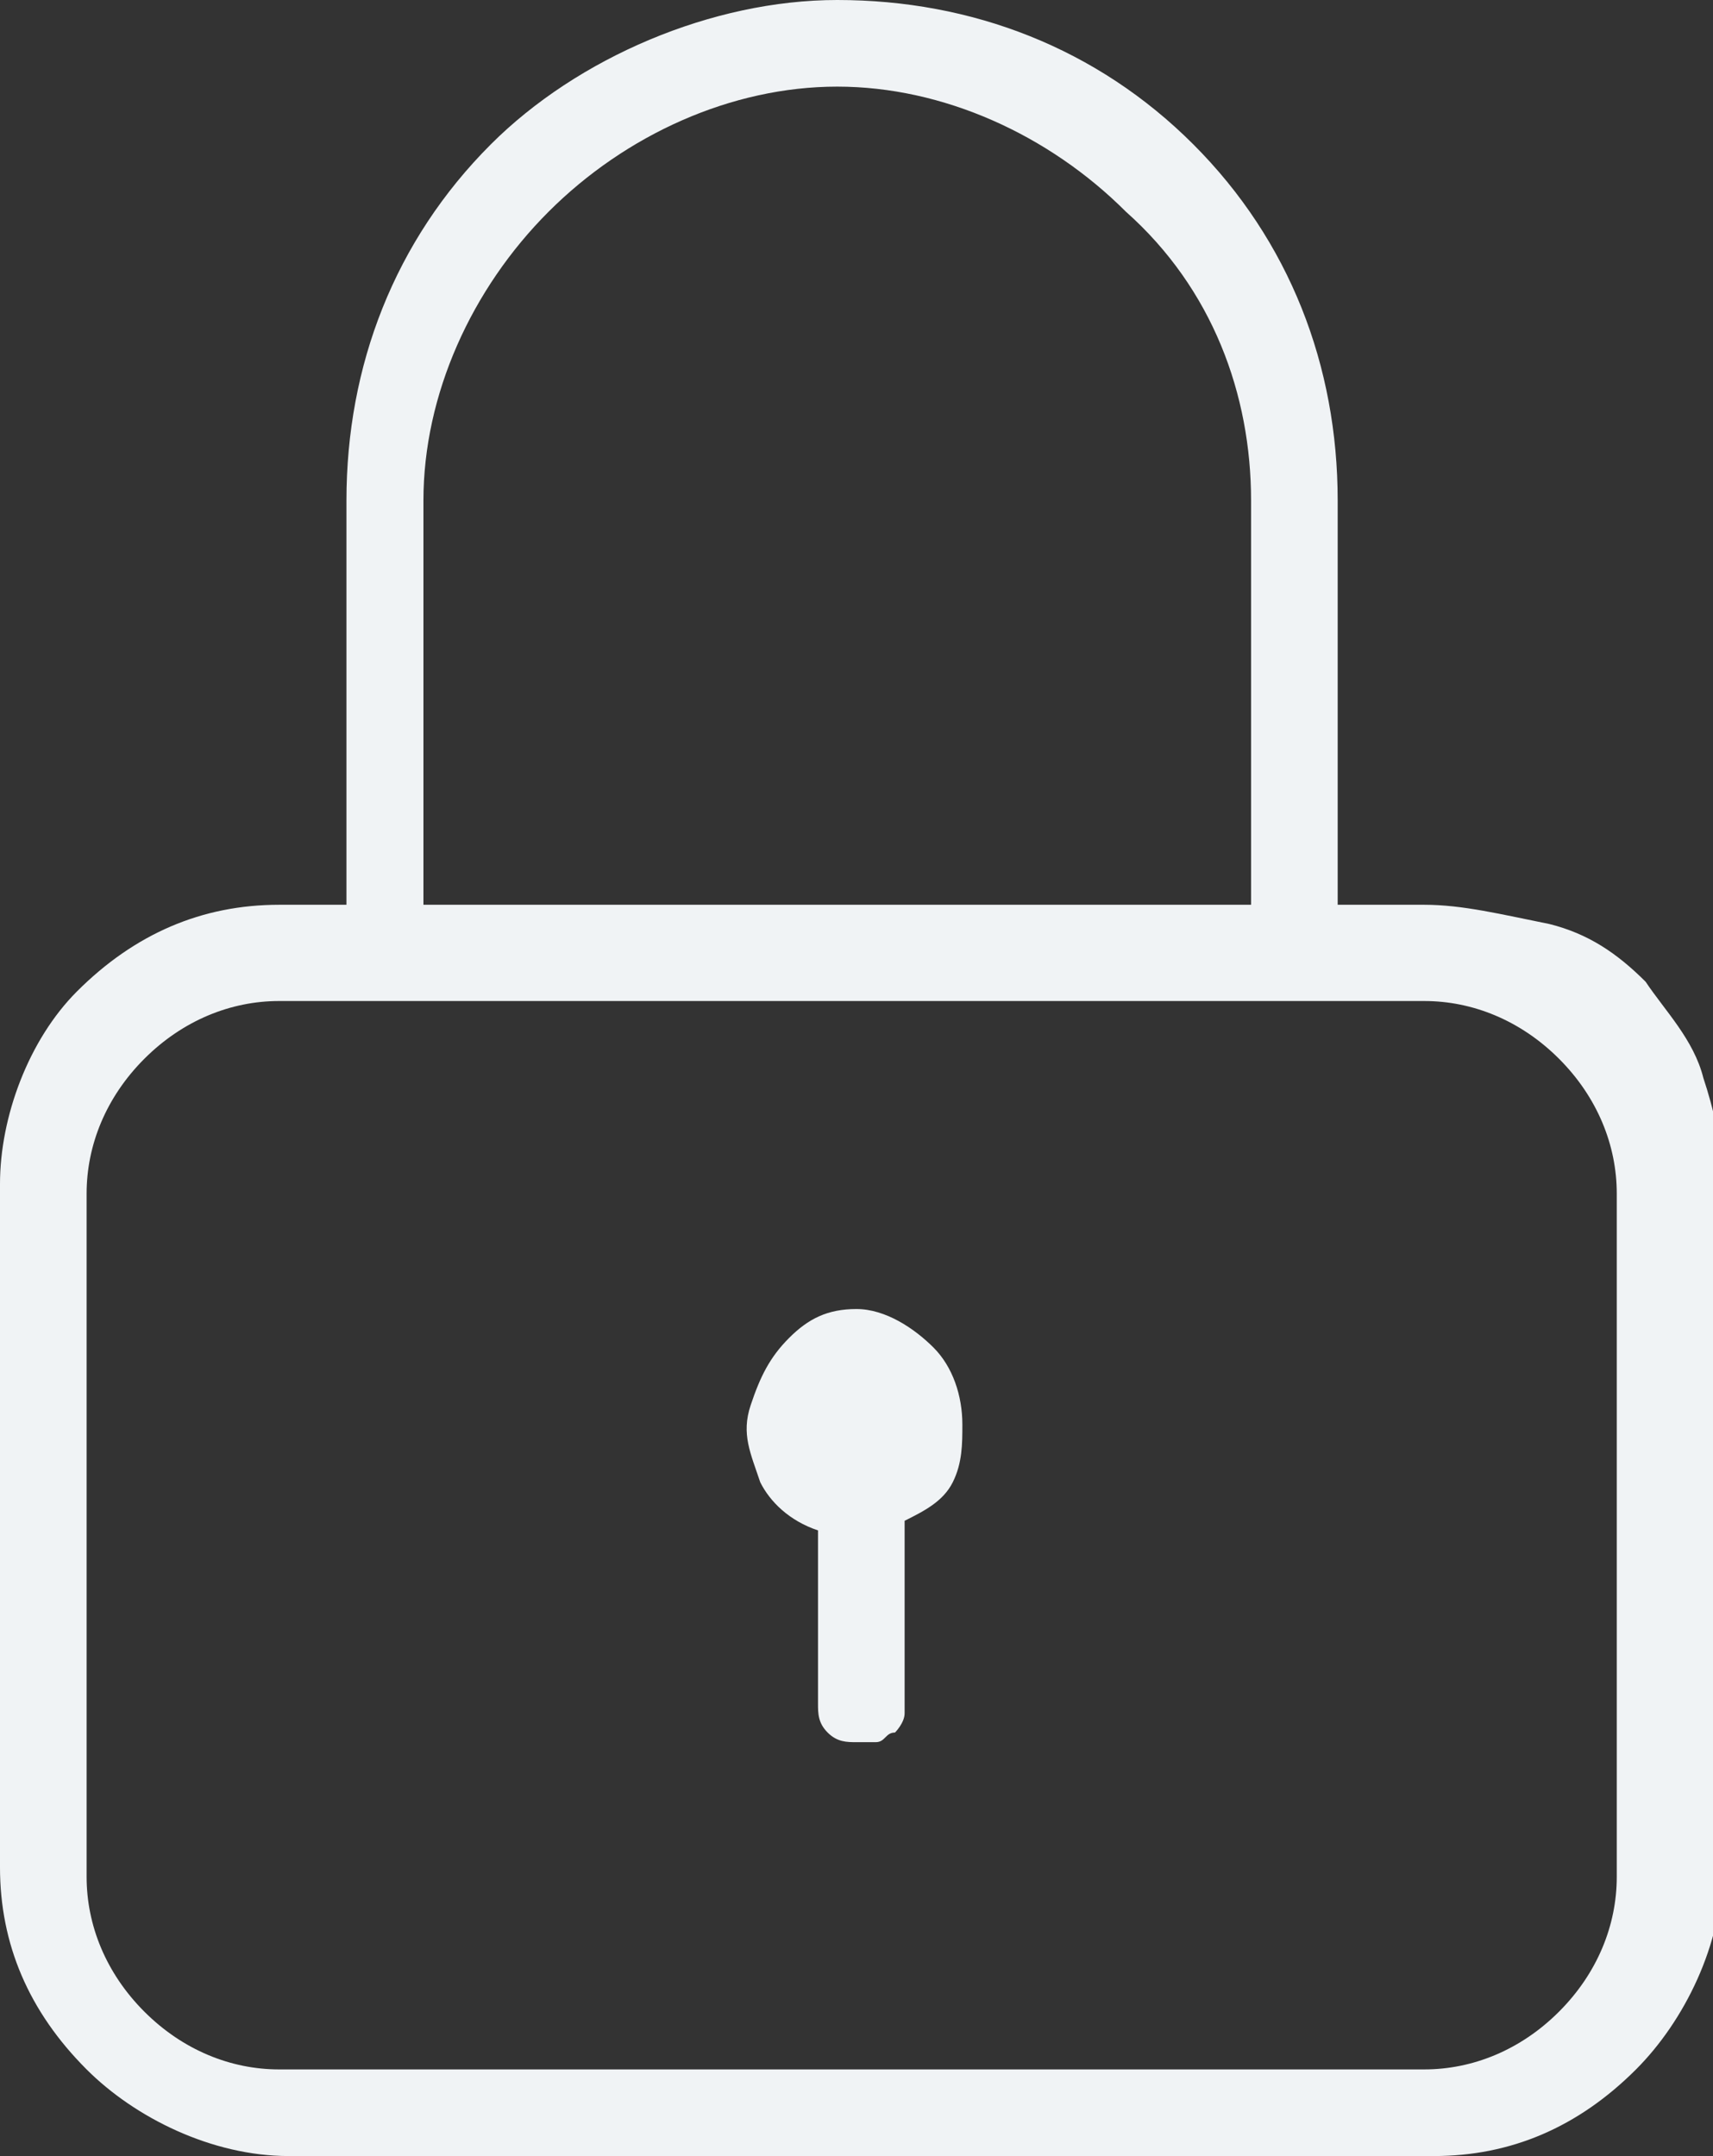 <svg version="1.1" id="Слой_1" xmlns="http://www.w3.org/2000/svg" xmlns:xlink="http://www.w3.org/1999/xlink" x="0" y="0" viewBox="0 0 17.8 22.4" xml:space="preserve"><rect x="0" y="0" width="17.8" height="22.4" fill="#333333" stroke="none"/><style>.st1{fill:#f0f3f5}</style><g><defs><path id="SVGID_1_" d="M0 0h17.8v22.4H0z"/></defs><clipPath id="SVGID_2_"><use xlink:href="#SVGID_1_" overflow="visible"/></clipPath><g clip-path="url(#SVGID_2_)"><path class="st1" d="M14.8 9.4h-.9V5.2c0-1.4-.5-2.7-1.5-3.7S10.1 0 8.7 0C7.4 0 6 .6 5.1 1.5c-1 1-1.5 2.3-1.5 3.7v4.2h-.7c-.8 0-1.5.3-2.1.9-.5.5-.8 1.3-.8 2v7.1c0 .8.3 1.5.9 2.1.5.5 1.3.9 2.1.9h11.9c.8 0 1.5-.3 2.1-.9.5-.5.9-1.3.9-2.1v-7.1c0-.4-.1-.8-.2-1.1-.1-.4-.4-.7-.6-1-.3-.3-.6-.5-1-.6-.5-.1-.9-.2-1.3-.2zM4.4 5.2c0-1.1.5-2.2 1.3-3 .8-.8 1.9-1.3 3-1.3s2.2.5 3 1.3c.9.8 1.3 1.9 1.3 3v4.2H4.4V5.2zm12.4 14.3c0 .5-.2 1-.6 1.4-.4.4-.9.6-1.4.6H2.9c-.5 0-1-.2-1.4-.6-.4-.4-.6-.9-.6-1.4v-7.1c0-.5.2-1 .6-1.4.4-.4.9-.6 1.4-.6h11.9c.5 0 1 .2 1.4.6.4.4.6.9.6 1.4v7.1z"/><path class="st1" d="M8.9 13.6c-.3 0-.5.1-.7.3-.2.2-.3.4-.4.7-.1.3 0 .5.1.8.1.2.3.4.6.5v1.8c0 .1 0 .2.1.3.1.1.2.1.3.1h.2c.1 0 .1-.1.2-.1 0 0 .1-.1.1-.2v-2c.2-.1.4-.2.5-.4.1-.2.1-.4.1-.6 0-.3-.1-.6-.3-.8-.2-.2-.5-.4-.8-.4z"/></g></g></svg>